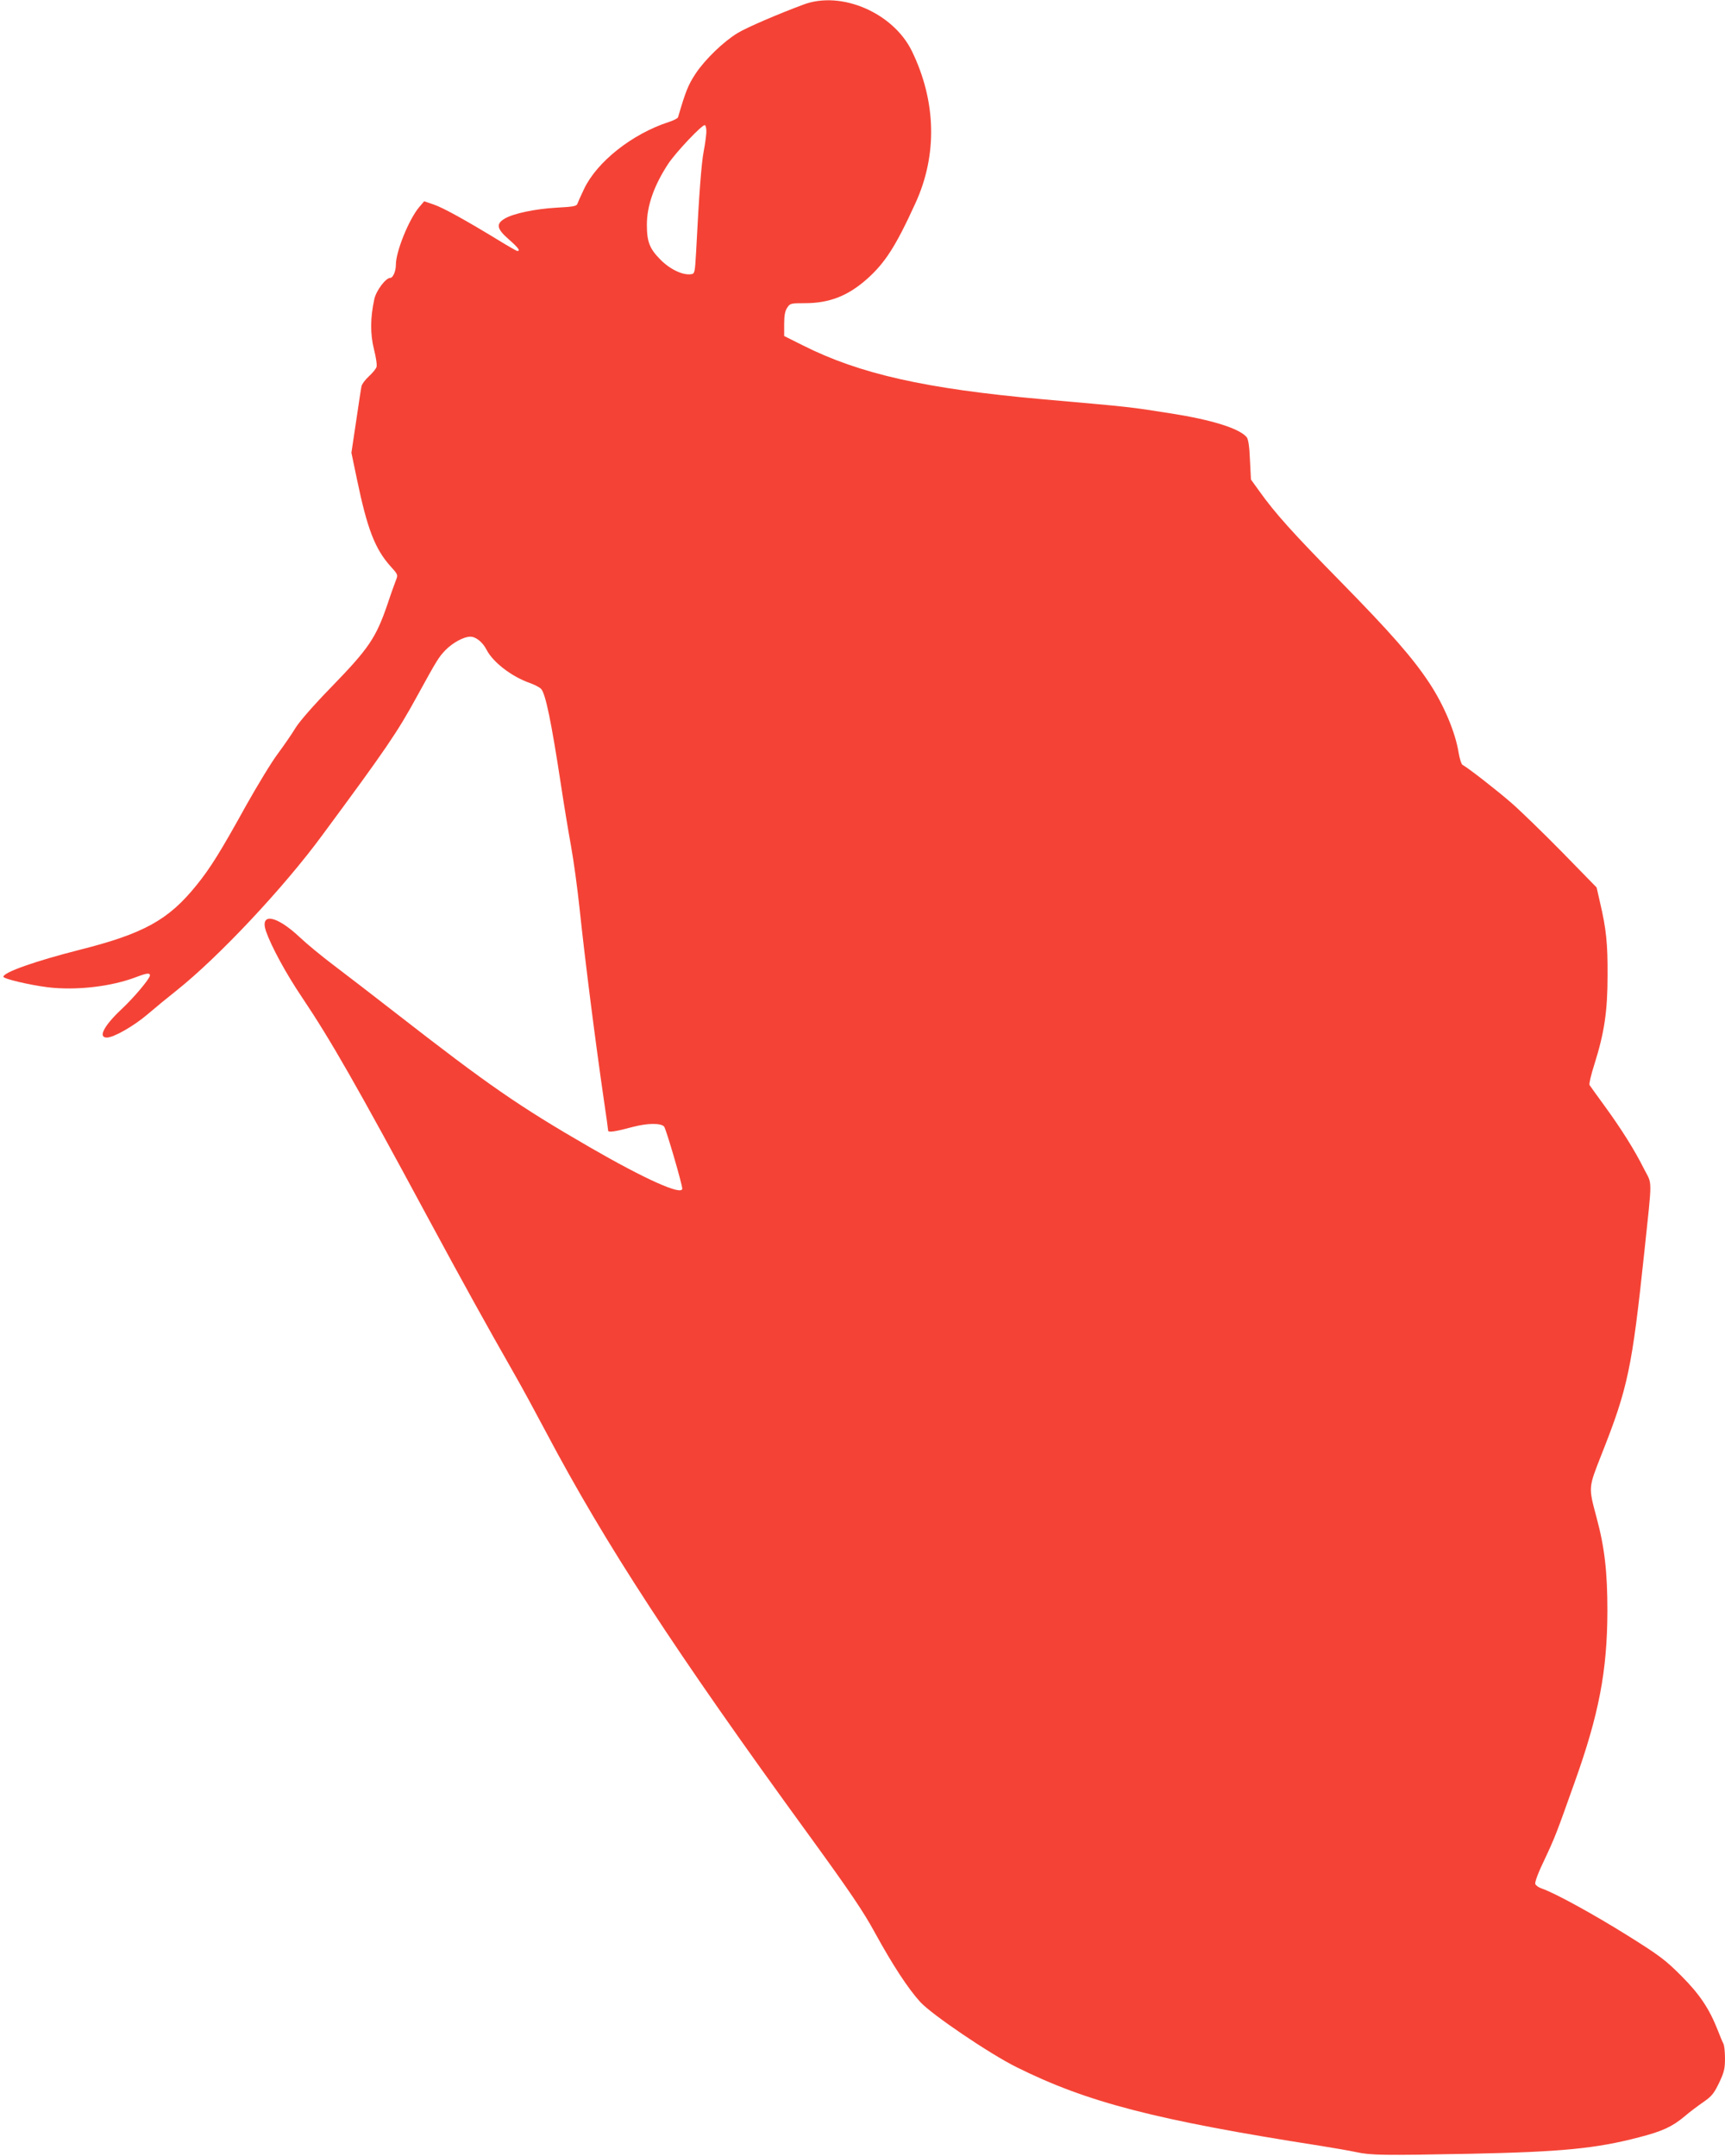 <?xml version="1.0" standalone="no"?>
<!DOCTYPE svg PUBLIC "-//W3C//DTD SVG 20010904//EN"
 "http://www.w3.org/TR/2001/REC-SVG-20010904/DTD/svg10.dtd">
<svg version="1.0" xmlns="http://www.w3.org/2000/svg"
 width="1024pt" height="1280pt" viewBox="0 0 1024 1280"
 preserveAspectRatio="xMidYMid meet">
<g transform="translate(0,1280) scale(0.1,-0.1)"
fill="#f44336" stroke="none">
<path d="M4770 12773 c-151 -56 -339 -137 -391 -169 -83 -50 -192 -155 -249
-240 -45 -68 -60 -106 -105 -260 -2 -7 -28 -20 -57 -29 -216 -71 -424 -235
-501 -397 -19 -40 -37 -80 -40 -89 -4 -13 -28 -17 -124 -22 -124 -7 -255 -34
-307 -65 -53 -31 -47 -61 23 -122 57 -50 72 -70 52 -70 -5 0 -57 30 -117 67
-194 118 -322 189 -380 209 l-56 19 -30 -35 c-61 -73 -138 -263 -138 -341 0
-39 -17 -79 -34 -79 -26 0 -83 -75 -94 -126 -24 -109 -25 -207 -2 -298 12 -47
19 -94 15 -105 -3 -10 -23 -35 -45 -55 -22 -20 -42 -47 -44 -59 -3 -12 -17
-106 -32 -208 l-28 -187 33 -158 c61 -294 107 -413 199 -516 44 -48 45 -51 33
-81 -7 -18 -30 -81 -50 -142 -70 -204 -111 -264 -337 -497 -103 -106 -187
-202 -210 -240 -21 -35 -68 -103 -105 -153 -37 -49 -121 -188 -188 -307 -152
-275 -213 -373 -295 -474 -166 -206 -313 -287 -693 -383 -264 -67 -453 -134
-453 -160 0 -12 151 -48 260 -62 170 -21 381 3 531 61 61 23 79 25 79 9 0 -19
-95 -132 -170 -202 -104 -98 -139 -167 -86 -167 41 0 160 68 242 138 43 37
122 102 174 143 246 196 632 606 862 919 379 513 446 611 563 825 120 219 129
233 170 276 44 44 108 79 147 79 33 0 74 -33 97 -79 38 -73 148 -158 256 -196
28 -10 57 -25 66 -34 27 -25 62 -197 119 -571 17 -113 44 -277 60 -365 16 -88
38 -252 50 -365 34 -321 93 -785 145 -1143 14 -93 25 -173 25 -179 0 -13 41
-7 149 22 85 22 162 23 183 2 11 -11 108 -343 108 -369 0 -43 -221 56 -551
247 -420 243 -598 366 -1149 795 -135 105 -301 233 -370 285 -69 52 -159 126
-200 165 -139 131 -239 149 -201 36 32 -91 119 -252 217 -397 165 -246 320
-516 739 -1294 218 -404 355 -651 517 -935 47 -82 131 -237 187 -343 353 -668
769 -1306 1565 -2400 241 -332 321 -450 390 -577 106 -193 195 -329 269 -411
69 -75 411 -307 572 -387 420 -209 826 -314 1805 -467 74 -12 169 -28 210 -37
88 -19 158 -20 675 -10 543 11 750 31 1005 98 136 35 196 62 270 124 30 26 81
64 113 86 49 34 62 51 92 113 30 63 35 85 35 145 0 39 -4 79 -10 89 -5 9 -20
45 -33 79 -50 127 -107 213 -217 323 -94 94 -128 120 -320 240 -200 125 -431
252 -508 278 -18 6 -35 18 -38 27 -4 10 18 69 54 143 63 134 71 155 180 462
144 403 193 660 194 1015 0 230 -16 376 -64 554 -49 184 -50 175 30 378 156
394 180 510 253 1198 48 455 48 398 -1 494 -57 114 -135 238 -234 374 -46 63
-86 119 -90 125 -4 6 9 62 29 124 59 187 78 315 78 528 1 188 -8 276 -45 433
l-20 88 -205 210 c-113 115 -249 247 -302 293 -85 74 -253 205 -289 225 -7 4
-17 36 -23 71 -19 121 -87 283 -174 415 -99 150 -230 299 -525 600 -284 289
-391 408 -485 540 l-49 68 -6 117 c-3 80 -10 122 -19 134 -43 52 -205 103
-447 141 -255 40 -225 37 -769 85 -693 62 -1082 150 -1418 319 l-112 56 0 70
c0 51 5 79 18 98 17 26 21 27 105 27 145 0 255 43 368 143 108 96 172 196 287
448 133 288 125 608 -20 906 -111 227 -419 360 -643 276z m-577 -759 c-1 -21
-8 -73 -16 -114 -13 -68 -27 -246 -45 -600 -7 -120 -8 -125 -30 -128 -49 -7
-125 29 -182 87 -64 65 -80 105 -80 207 0 113 43 234 127 362 46 69 202 234
217 229 6 -2 10 -21 9 -43z"/>
</g>
</svg>
